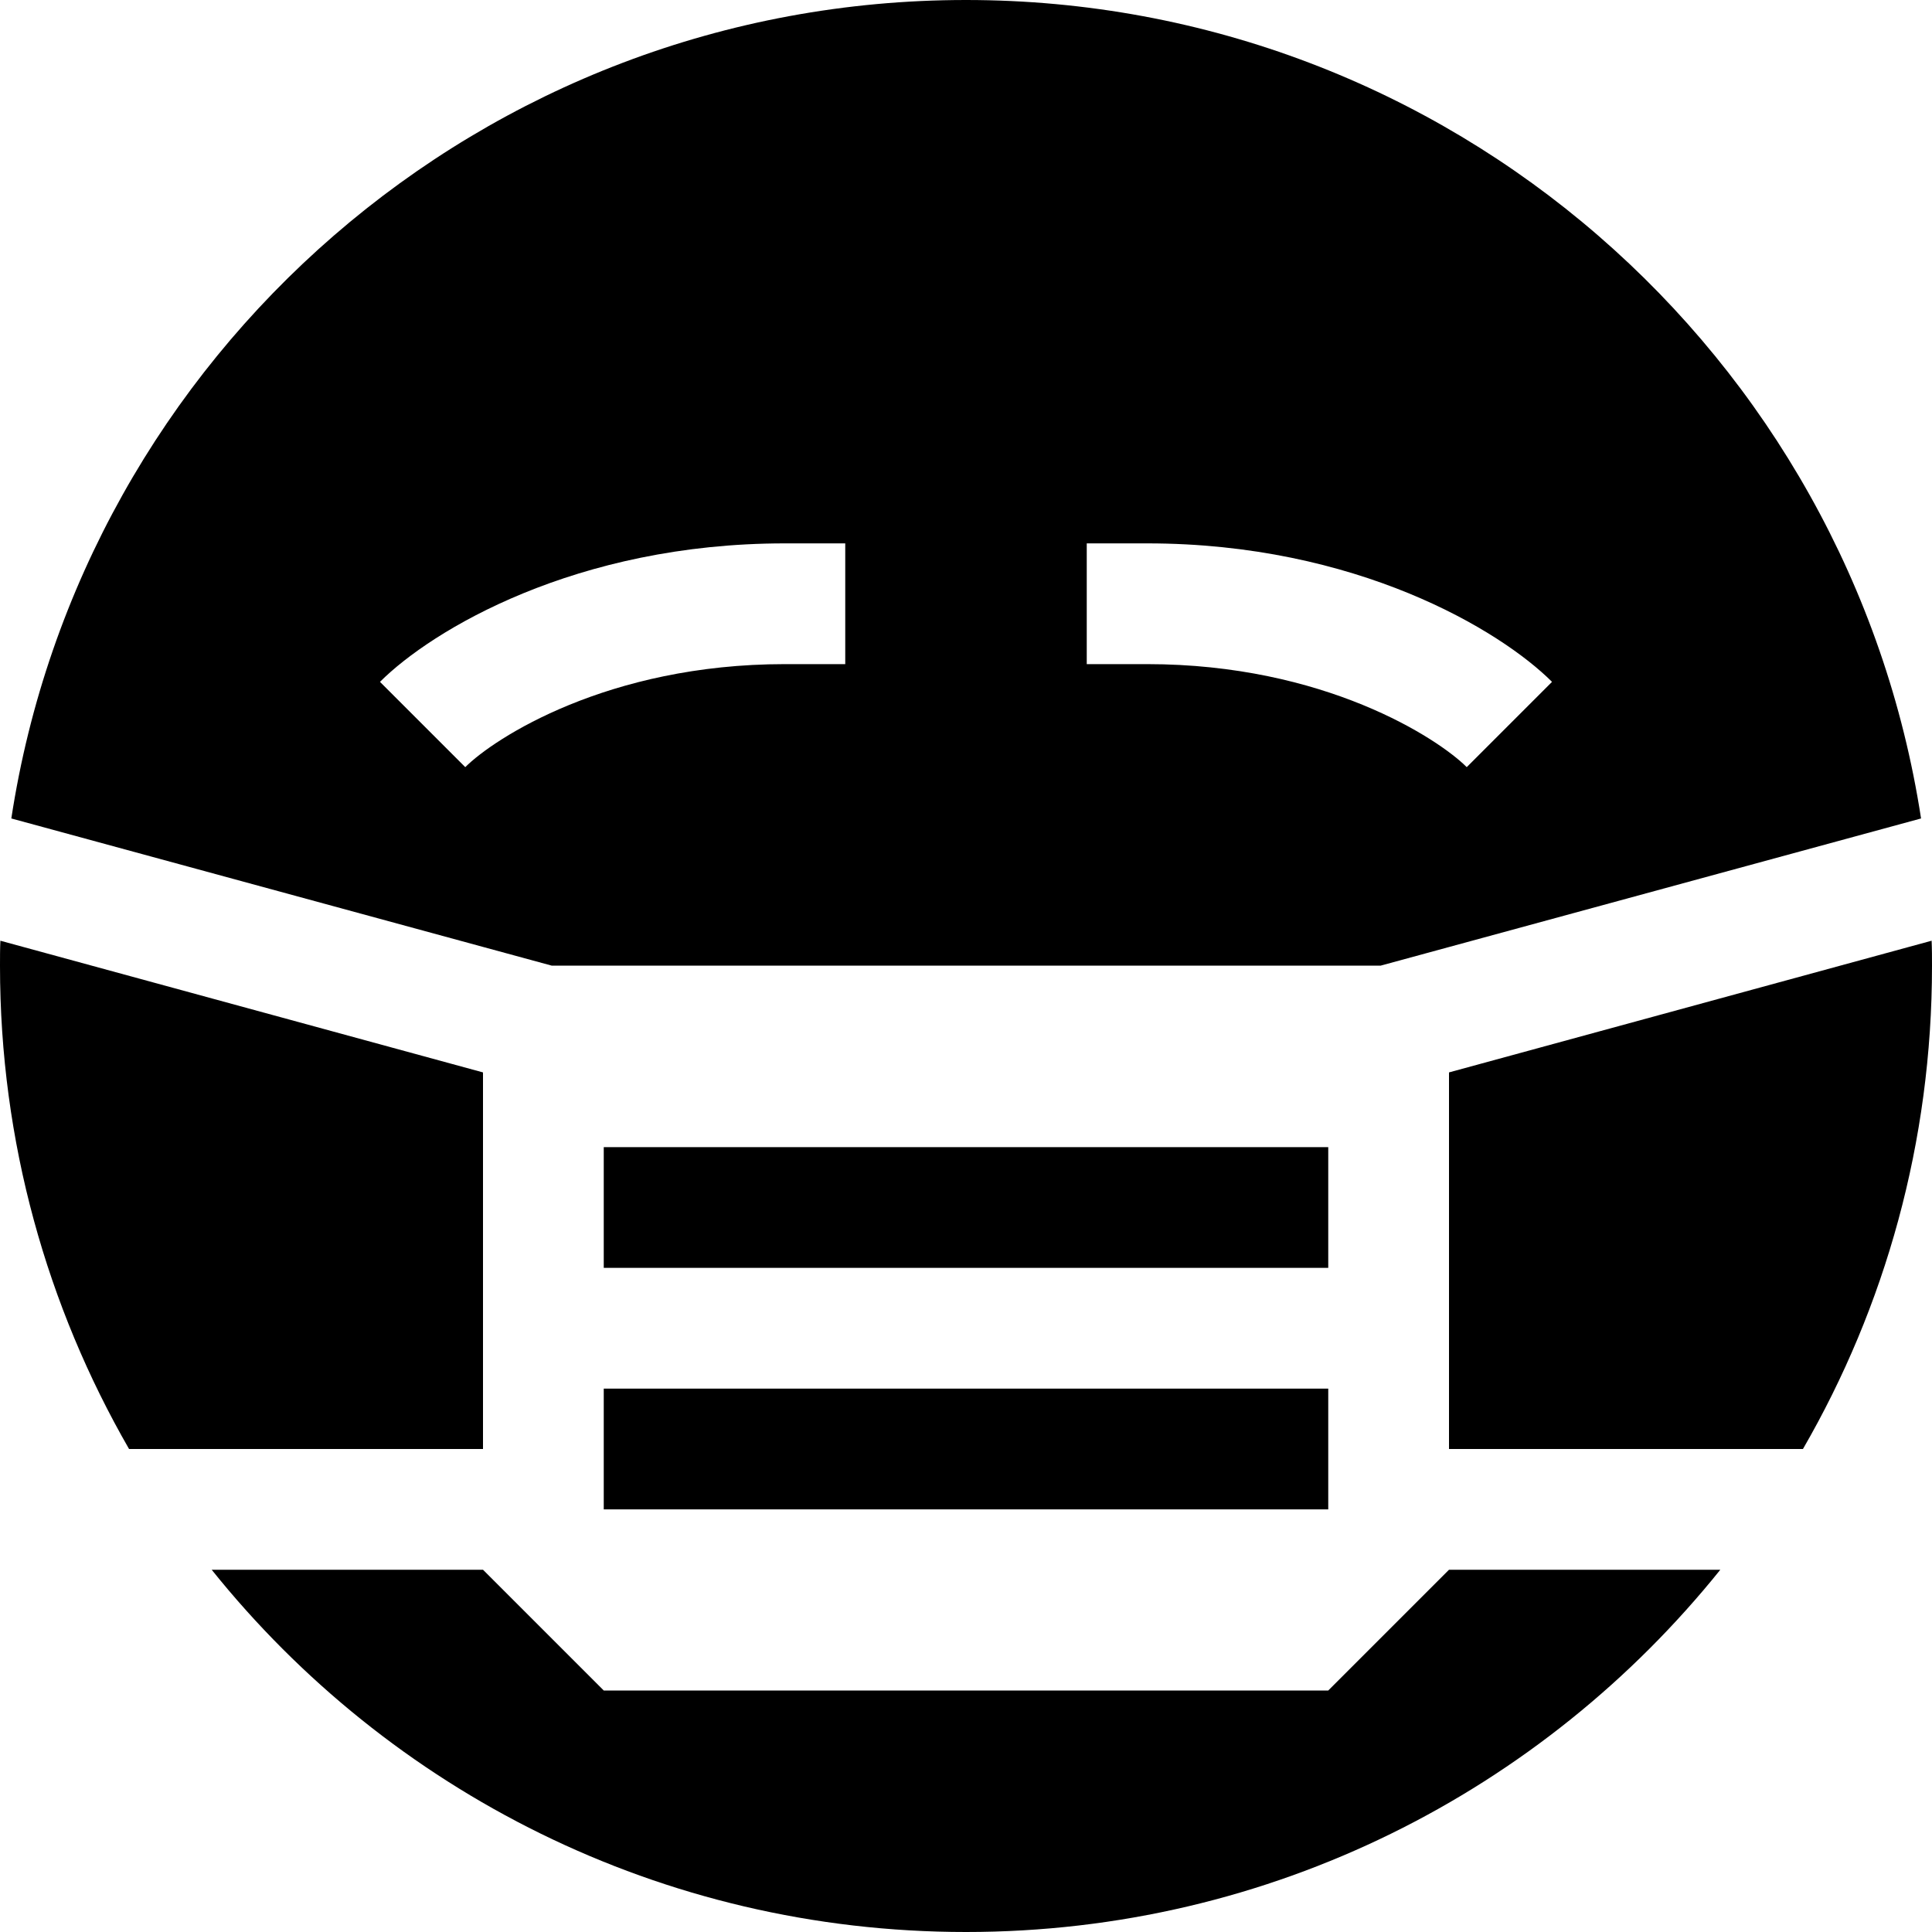 <svg xmlns="http://www.w3.org/2000/svg" viewBox="0 0 512 512"><!--! Font Awesome Pro 6.3.0 by @fontawesome - https://fontawesome.com License - https://fontawesome.com/license (Commercial License) Copyright 2023 Fonticons, Inc. --><path d="M477.8 384c21.8-37.7 34.2-81.4 34.2-128c0-2.2 0-4.5-.1-6.7L384 284.2V384h93.8zm-21.9 32H384v0l-32 32H160l-32-32v0H56.1c46.9 58.5 119 96 199.9 96s152.9-37.5 199.9-96zM34.2 384H128V284.2L.1 249.3C0 251.5 0 253.8 0 256c0 46.6 12.5 90.3 34.2 128zM3 216.9l143.2 39H365.9l143.2-39C490.2 94.1 384.1 0 256 0S21.8 94.1 3 216.9zM208 176c-47 0-77.1 19.7-84.7 27.3l-22.6-22.6C114.4 167 152.6 144 208 144h16v32H208zm80-32h16c55.4 0 93.6 23 107.3 36.7l-22.6 22.6C381.1 195.7 351 176 304 176H288V144zM176 304H160v32h16H336h16V304H336 176zm0 64H160v32h16H336h16V368H336 176z"/></svg>